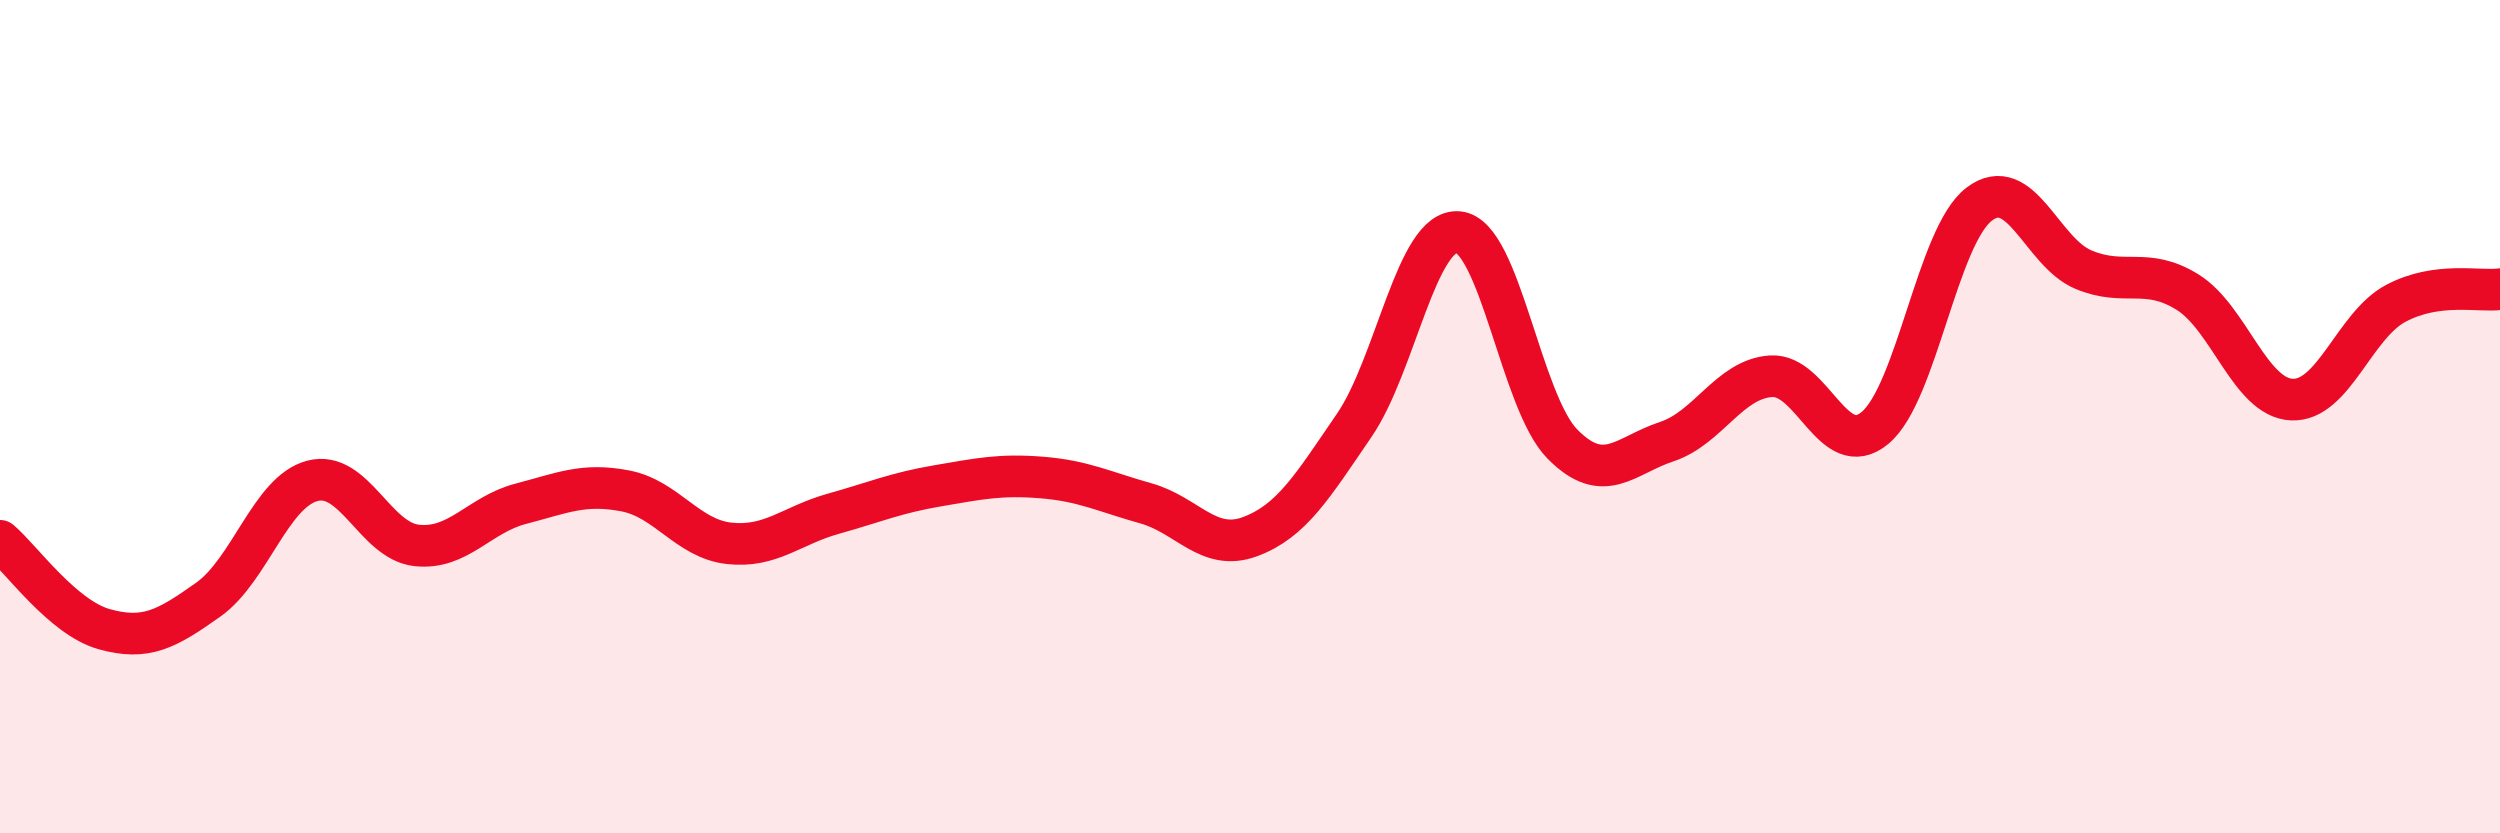 
    <svg width="60" height="20" viewBox="0 0 60 20" xmlns="http://www.w3.org/2000/svg">
      <path
        d="M 0,12.98 C 0.5,13.4 1.5,14.82 2.5,15.1 C 3.5,15.38 4,15.1 5,14.39 C 6,13.68 6.5,11.8 7.5,11.54 C 8.5,11.28 9,12.98 10,13.09 C 11,13.2 11.5,12.35 12.5,12.09 C 13.5,11.83 14,11.59 15,11.78 C 16,11.97 16.5,12.93 17.5,13.04 C 18.5,13.15 19,12.61 20,12.33 C 21,12.05 21.5,11.83 22.5,11.66 C 23.5,11.49 24,11.38 25,11.46 C 26,11.54 26.5,11.8 27.5,12.08 C 28.5,12.36 29,13.25 30,12.88 C 31,12.51 31.5,11.67 32.5,10.21 C 33.5,8.75 34,5.48 35,5.57 C 36,5.66 36.5,9.65 37.5,10.66 C 38.5,11.67 39,10.93 40,10.6 C 41,10.27 41.5,9.1 42.5,9.03 C 43.5,8.96 44,11.1 45,10.27 C 46,9.44 46.5,5.66 47.5,4.9 C 48.5,4.14 49,6.05 50,6.47 C 51,6.89 51.5,6.39 52.5,7.01 C 53.5,7.63 54,9.54 55,9.59 C 56,9.64 56.5,7.81 57.5,7.28 C 58.5,6.75 59.5,7.01 60,6.94L60 20L0 20Z"
        fill="#EB0A25"
        opacity="0.1"
        stroke-linecap="round"
        stroke-linejoin="round"
      />
      <path
        d="M 0,12.98 C 0.5,13.4 1.5,14.82 2.5,15.1 C 3.5,15.38 4,15.1 5,14.39 C 6,13.68 6.5,11.8 7.5,11.54 C 8.5,11.28 9,12.98 10,13.09 C 11,13.2 11.5,12.35 12.5,12.09 C 13.5,11.83 14,11.59 15,11.78 C 16,11.97 16.5,12.93 17.5,13.04 C 18.5,13.15 19,12.61 20,12.33 C 21,12.05 21.5,11.83 22.5,11.66 C 23.5,11.49 24,11.38 25,11.46 C 26,11.54 26.5,11.8 27.5,12.08 C 28.5,12.36 29,13.25 30,12.88 C 31,12.51 31.5,11.67 32.5,10.21 C 33.5,8.75 34,5.48 35,5.57 C 36,5.66 36.5,9.65 37.5,10.66 C 38.5,11.67 39,10.93 40,10.6 C 41,10.27 41.5,9.1 42.5,9.03 C 43.5,8.96 44,11.1 45,10.27 C 46,9.44 46.5,5.66 47.5,4.9 C 48.5,4.14 49,6.05 50,6.47 C 51,6.89 51.5,6.39 52.5,7.01 C 53.5,7.63 54,9.54 55,9.59 C 56,9.64 56.5,7.81 57.5,7.28 C 58.5,6.75 59.5,7.01 60,6.94"
        stroke="#EB0A25"
        stroke-width="1"
        fill="none"
        stroke-linecap="round"
        stroke-linejoin="round"
      />
    </svg>
  